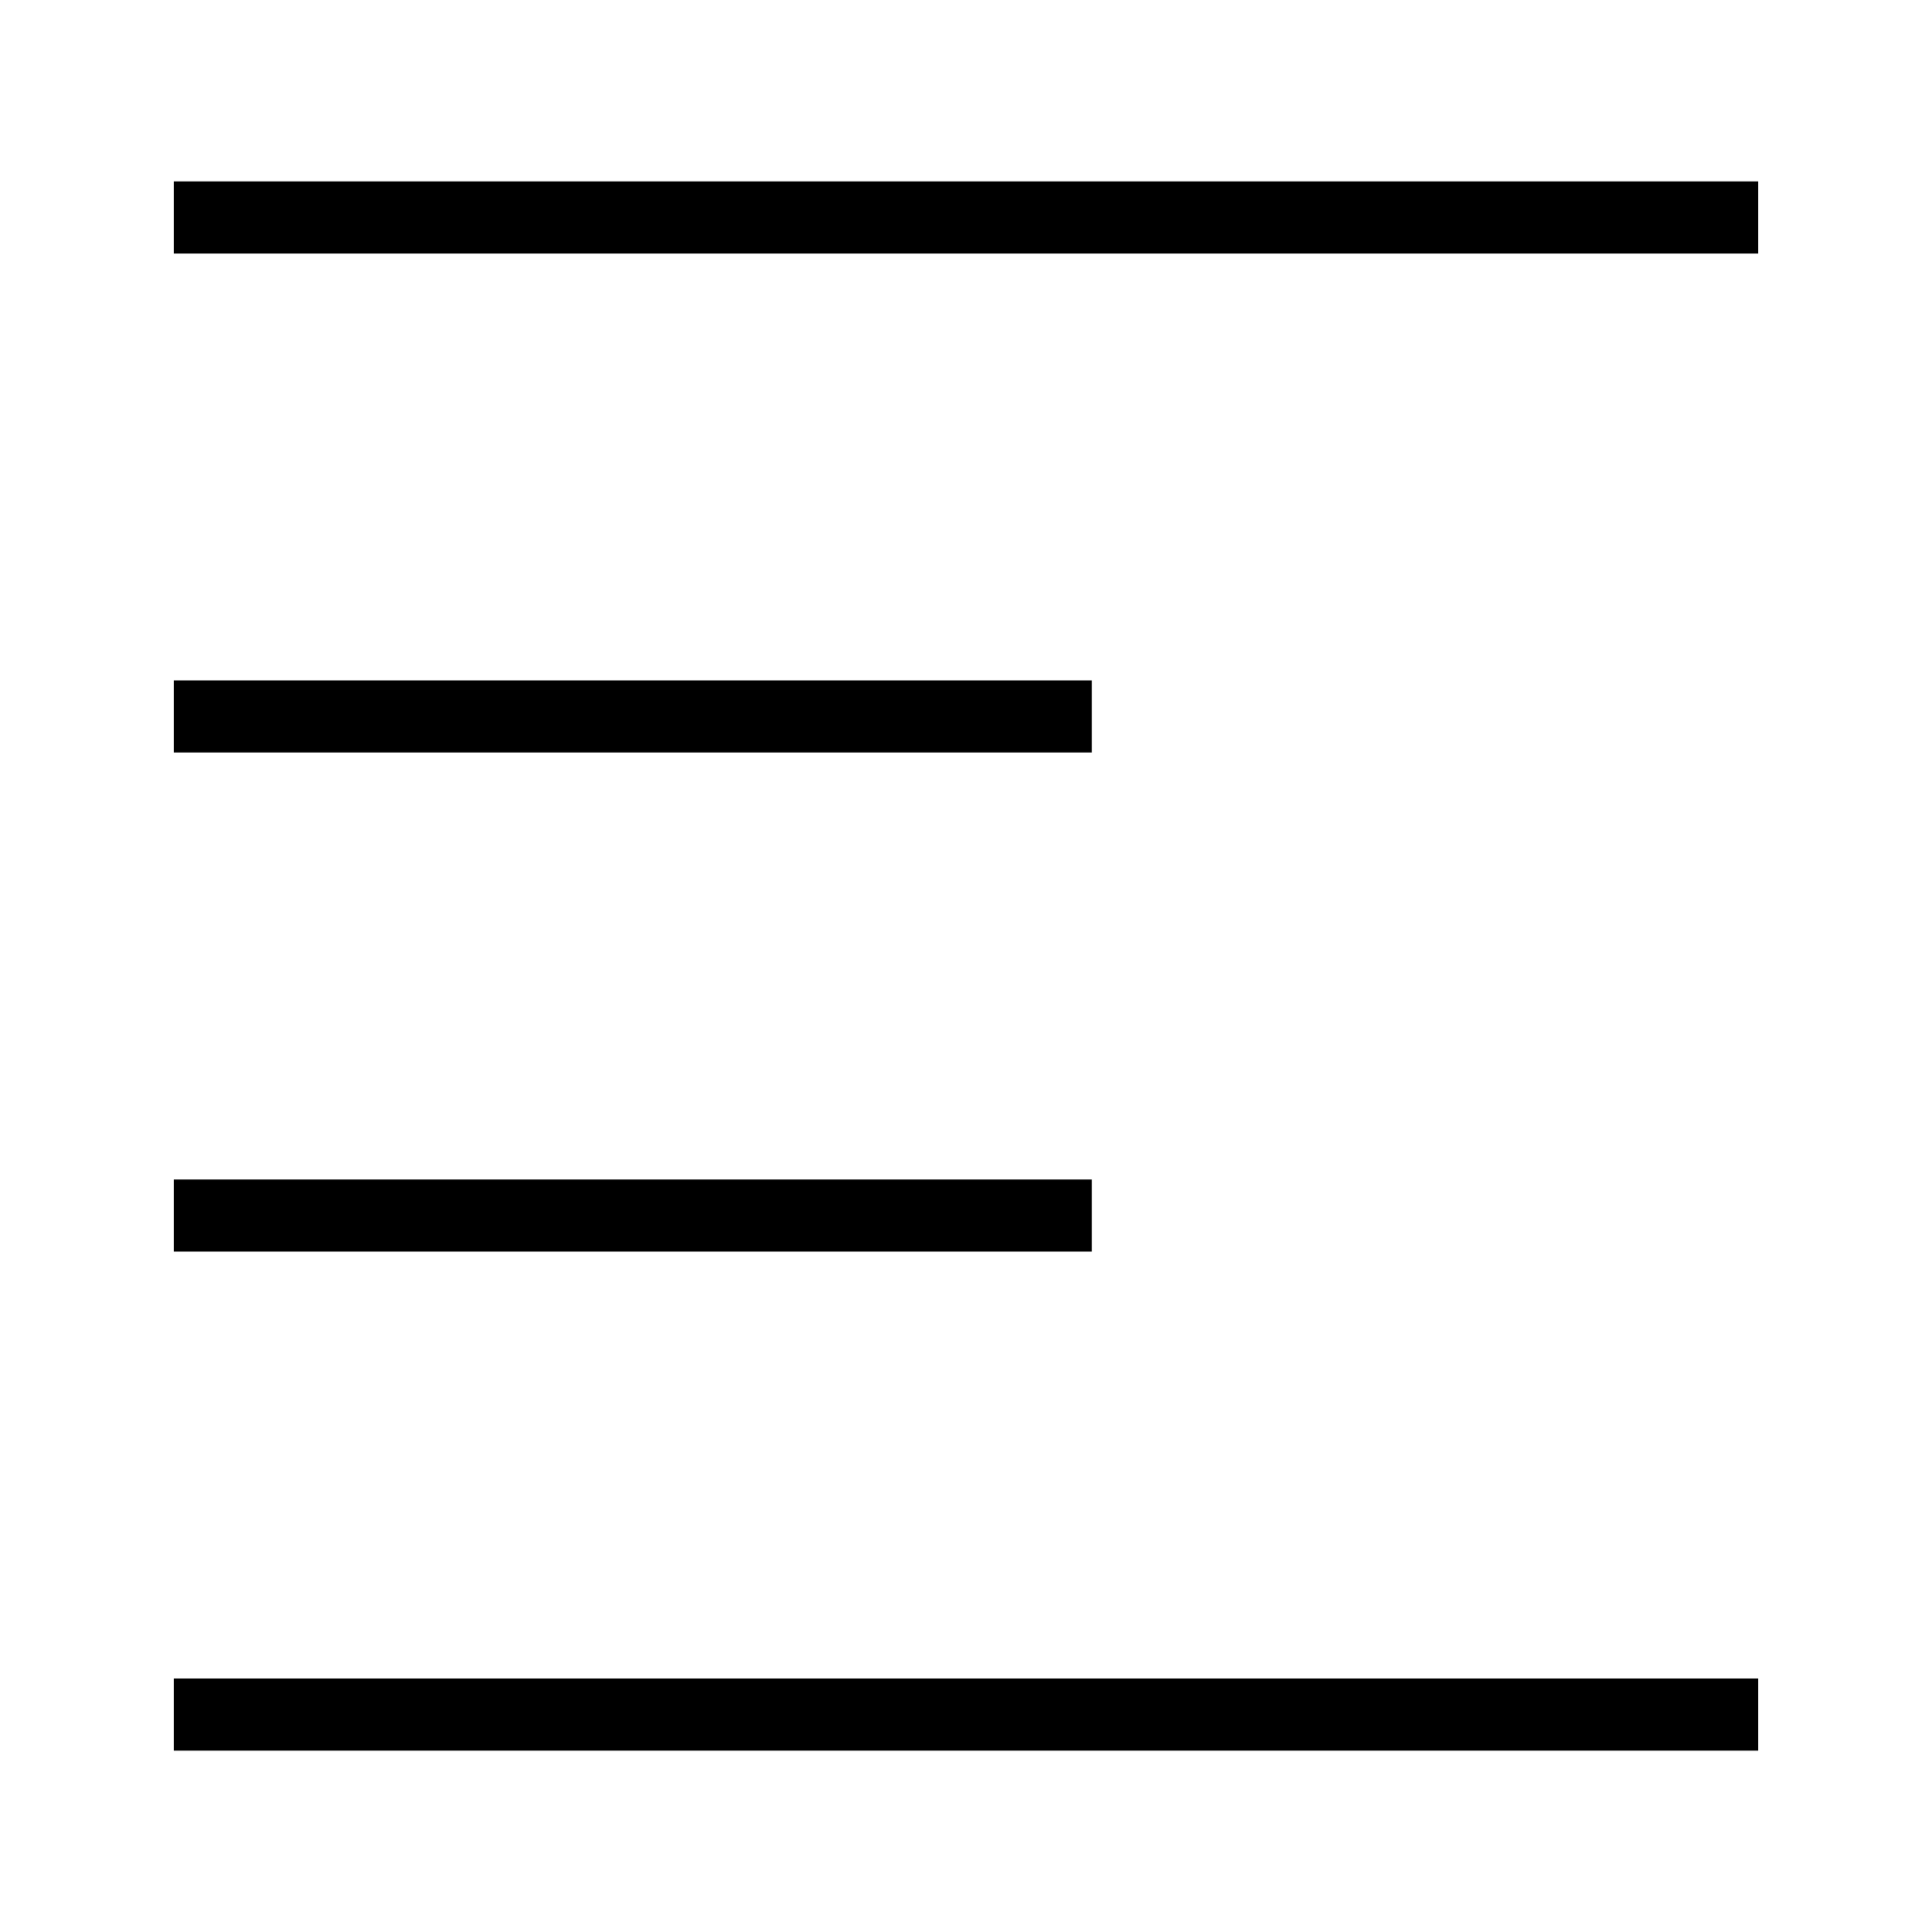 <?xml version="1.0" encoding="UTF-8"?>
<!-- Uploaded to: ICON Repo, www.iconrepo.com, Generator: ICON Repo Mixer Tools -->
<svg fill="#000000" width="800px" height="800px" version="1.1" viewBox="144 144 512 512" xmlns="http://www.w3.org/2000/svg">
 <g>
  <path d="m190.08 192.08h419.84v19.109h-419.84z"/>
  <path d="m190.08 324.32h243.26v19.109h-243.26z"/>
  <path d="m190.08 456.57h243.26v19.109h-243.26z"/>
  <path d="m190.08 588.82h419.84v19.109h-419.84z"/>
 </g>
</svg>